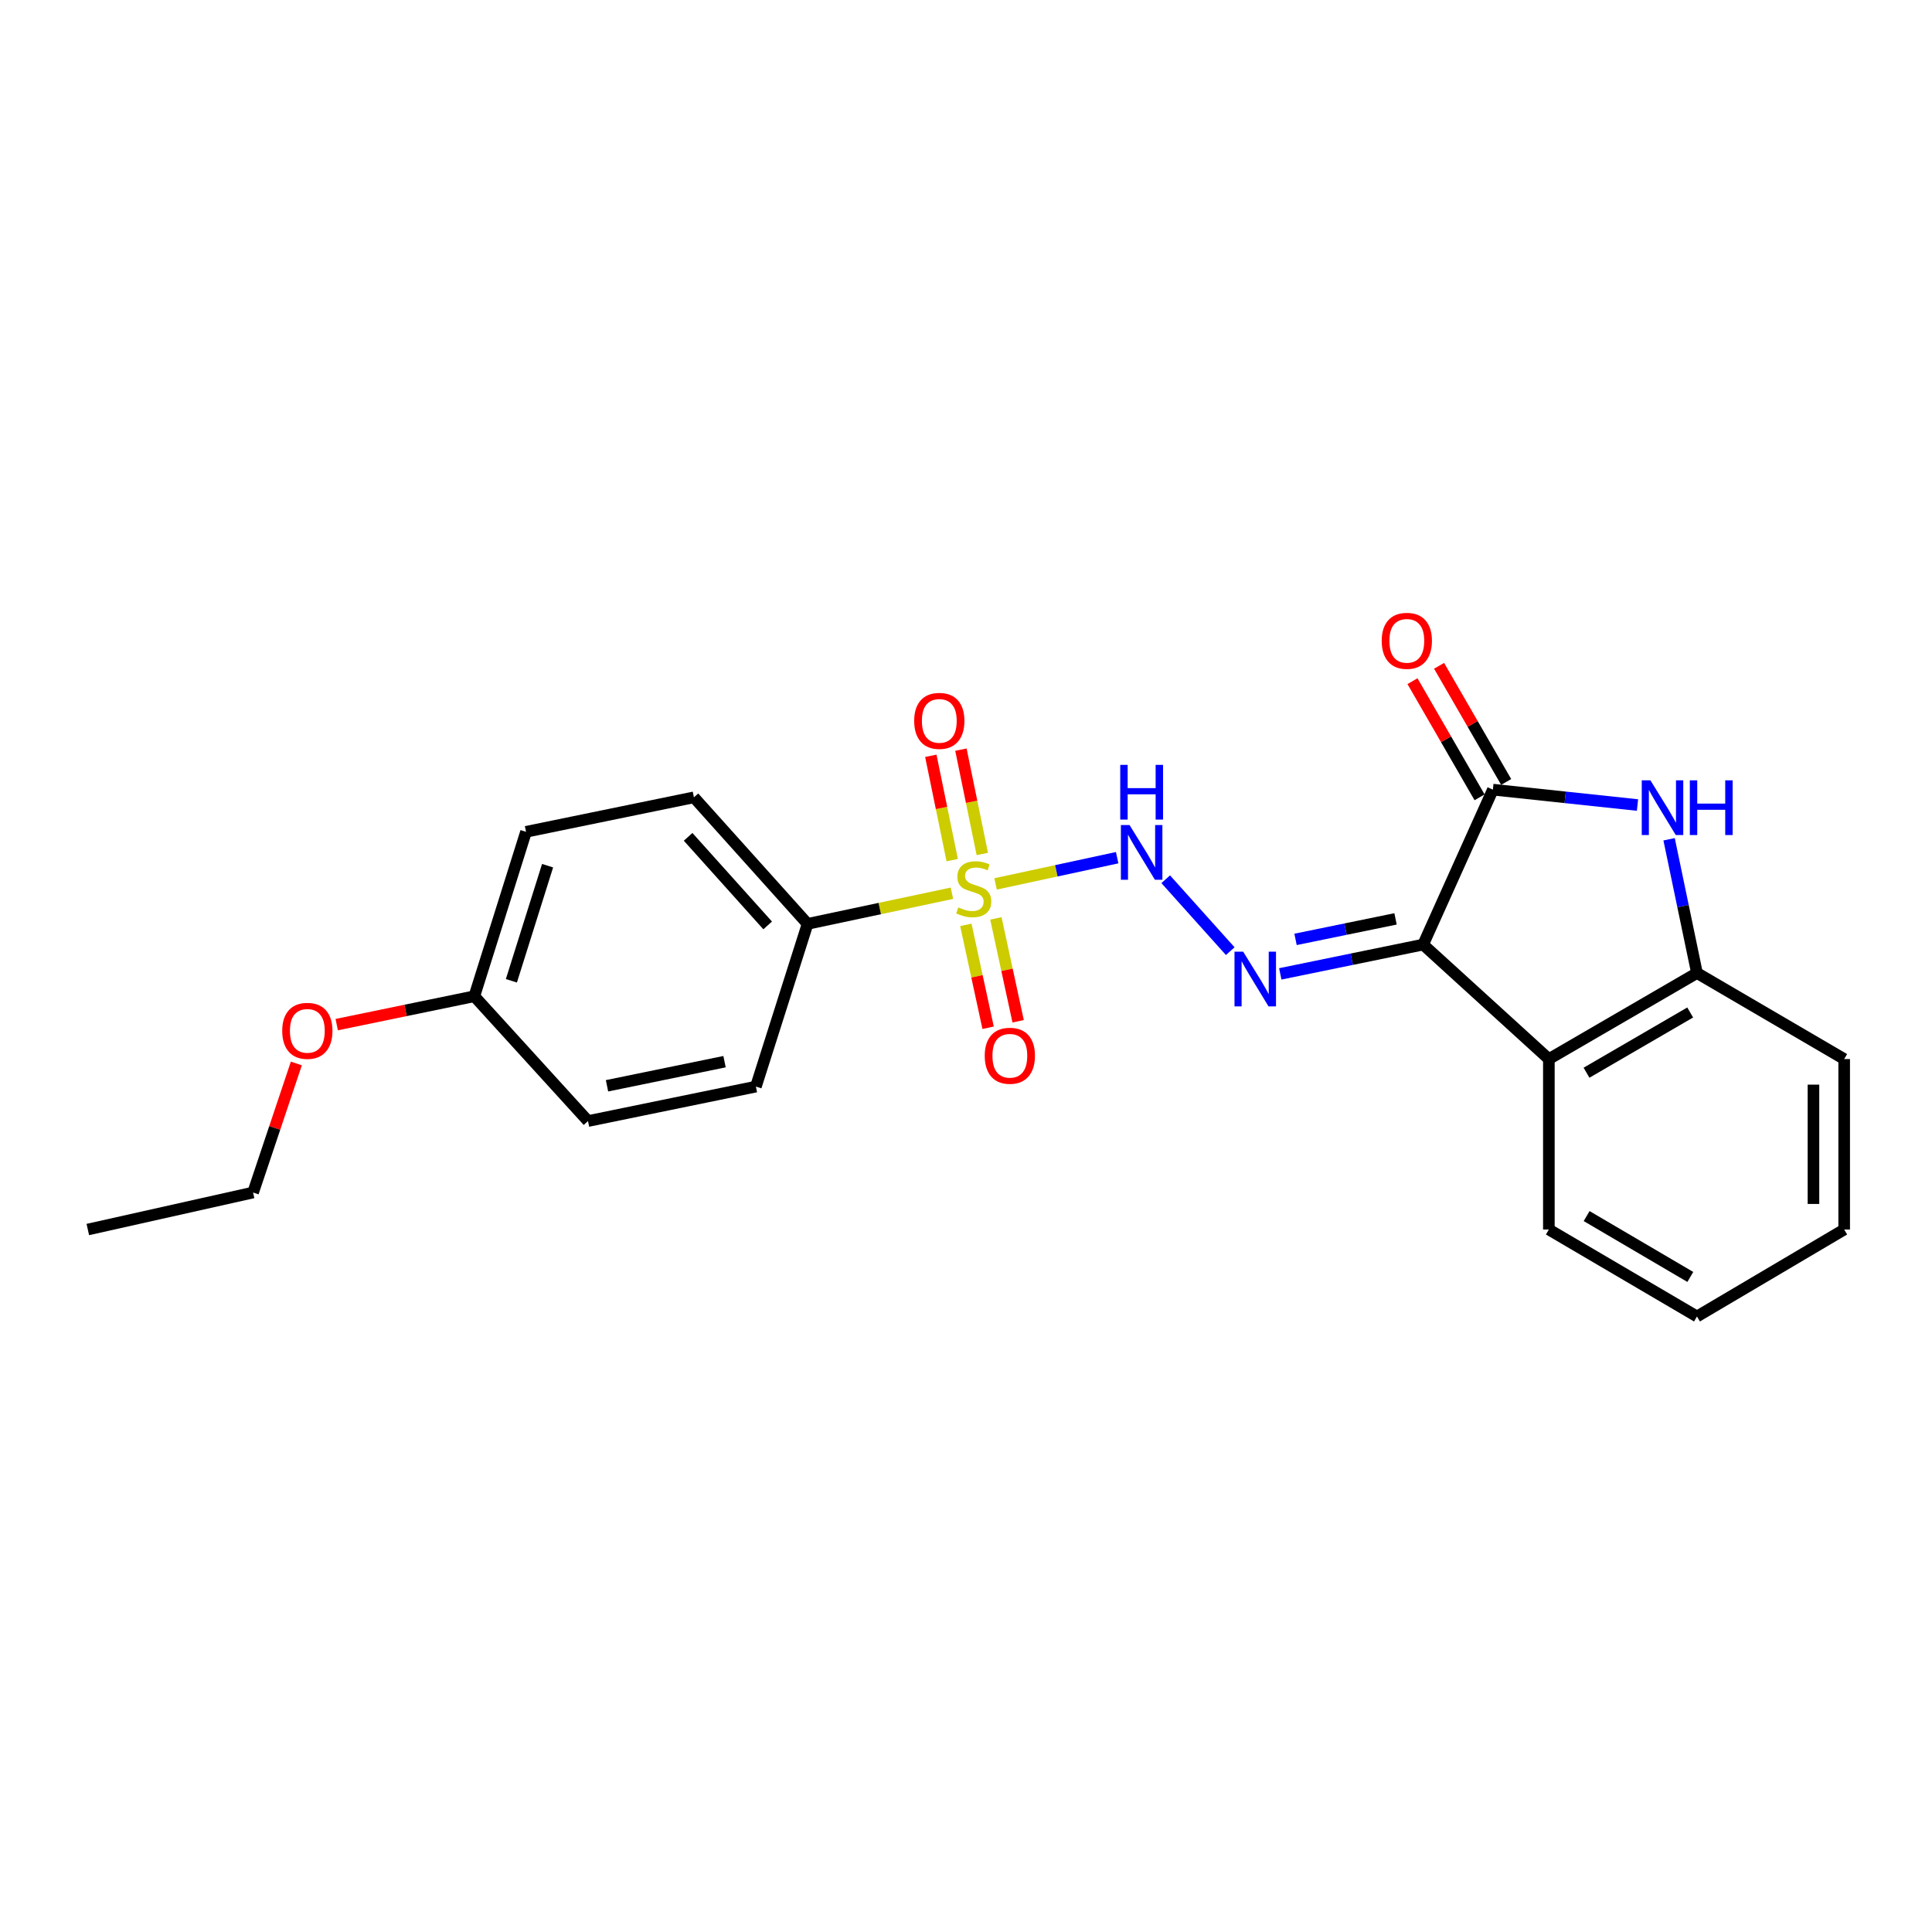 <?xml version='1.0' encoding='iso-8859-1'?>
<svg version='1.1' baseProfile='full'
              xmlns='http://www.w3.org/2000/svg'
                      xmlns:rdkit='http://www.rdkit.org/xml'
                      xmlns:xlink='http://www.w3.org/1999/xlink'
                  xml:space='preserve'
width='1000px' height='1000px' viewBox='0 0 1000 1000'>
<!-- END OF HEADER -->
<rect style='opacity:1.0;fill:#FFFFFF;stroke:none' width='1000' height='1000' x='0' y='0'> </rect>
<path class='bond-1' d='M 736.615,488.911 L 772.711,408.715' style='fill:none;fill-rule:evenodd;stroke:#000000;stroke-width:6px;stroke-linecap:butt;stroke-linejoin:miter;stroke-opacity:1' />
<path class='bond-3' d='M 736.615,488.911 L 699.643,496.496' style='fill:none;fill-rule:evenodd;stroke:#000000;stroke-width:6px;stroke-linecap:butt;stroke-linejoin:miter;stroke-opacity:1' />
<path class='bond-3' d='M 699.643,496.496 L 662.671,504.081' style='fill:none;fill-rule:evenodd;stroke:#0000FF;stroke-width:6px;stroke-linecap:butt;stroke-linejoin:miter;stroke-opacity:1' />
<path class='bond-3' d='M 722.328,475.61 L 696.447,480.919' style='fill:none;fill-rule:evenodd;stroke:#000000;stroke-width:6px;stroke-linecap:butt;stroke-linejoin:miter;stroke-opacity:1' />
<path class='bond-3' d='M 696.447,480.919 L 670.567,486.228' style='fill:none;fill-rule:evenodd;stroke:#0000FF;stroke-width:6px;stroke-linecap:butt;stroke-linejoin:miter;stroke-opacity:1' />
<path class='bond-5' d='M 736.615,488.911 L 801.688,548.171' style='fill:none;fill-rule:evenodd;stroke:#000000;stroke-width:6px;stroke-linecap:butt;stroke-linejoin:miter;stroke-opacity:1' />
<path class='bond-0' d='M 515.305,457.507 L 546.772,450.723' style='fill:none;fill-rule:evenodd;stroke:#CCCC00;stroke-width:6px;stroke-linecap:butt;stroke-linejoin:miter;stroke-opacity:1' />
<path class='bond-0' d='M 546.772,450.723 L 578.239,443.939' style='fill:none;fill-rule:evenodd;stroke:#0000FF;stroke-width:6px;stroke-linecap:butt;stroke-linejoin:miter;stroke-opacity:1' />
<path class='bond-7' d='M 492.724,462.338 L 455.363,470.267' style='fill:none;fill-rule:evenodd;stroke:#CCCC00;stroke-width:6px;stroke-linecap:butt;stroke-linejoin:miter;stroke-opacity:1' />
<path class='bond-7' d='M 455.363,470.267 L 418.001,478.196' style='fill:none;fill-rule:evenodd;stroke:#000000;stroke-width:6px;stroke-linecap:butt;stroke-linejoin:miter;stroke-opacity:1' />
<path class='bond-8' d='M 508.441,442.009 L 502.904,415.008' style='fill:none;fill-rule:evenodd;stroke:#CCCC00;stroke-width:6px;stroke-linecap:butt;stroke-linejoin:miter;stroke-opacity:1' />
<path class='bond-8' d='M 502.904,415.008 L 497.368,388.006' style='fill:none;fill-rule:evenodd;stroke:#FF0000;stroke-width:6px;stroke-linecap:butt;stroke-linejoin:miter;stroke-opacity:1' />
<path class='bond-8' d='M 492.863,445.203 L 487.327,418.202' style='fill:none;fill-rule:evenodd;stroke:#CCCC00;stroke-width:6px;stroke-linecap:butt;stroke-linejoin:miter;stroke-opacity:1' />
<path class='bond-8' d='M 487.327,418.202 L 481.79,391.2' style='fill:none;fill-rule:evenodd;stroke:#FF0000;stroke-width:6px;stroke-linecap:butt;stroke-linejoin:miter;stroke-opacity:1' />
<path class='bond-9' d='M 499.927,478.716 L 505.685,505.34' style='fill:none;fill-rule:evenodd;stroke:#CCCC00;stroke-width:6px;stroke-linecap:butt;stroke-linejoin:miter;stroke-opacity:1' />
<path class='bond-9' d='M 505.685,505.34 L 511.443,531.965' style='fill:none;fill-rule:evenodd;stroke:#FF0000;stroke-width:6px;stroke-linecap:butt;stroke-linejoin:miter;stroke-opacity:1' />
<path class='bond-9' d='M 515.469,475.354 L 521.227,501.979' style='fill:none;fill-rule:evenodd;stroke:#CCCC00;stroke-width:6px;stroke-linecap:butt;stroke-linejoin:miter;stroke-opacity:1' />
<path class='bond-9' d='M 521.227,501.979 L 526.986,528.603' style='fill:none;fill-rule:evenodd;stroke:#FF0000;stroke-width:6px;stroke-linecap:butt;stroke-linejoin:miter;stroke-opacity:1' />
<path class='bond-2' d='M 772.711,408.715 L 810.139,412.699' style='fill:none;fill-rule:evenodd;stroke:#000000;stroke-width:6px;stroke-linecap:butt;stroke-linejoin:miter;stroke-opacity:1' />
<path class='bond-2' d='M 810.139,412.699 L 847.567,416.683' style='fill:none;fill-rule:evenodd;stroke:#0000FF;stroke-width:6px;stroke-linecap:butt;stroke-linejoin:miter;stroke-opacity:1' />
<path class='bond-10' d='M 779.596,404.738 L 762.231,374.678' style='fill:none;fill-rule:evenodd;stroke:#000000;stroke-width:6px;stroke-linecap:butt;stroke-linejoin:miter;stroke-opacity:1' />
<path class='bond-10' d='M 762.231,374.678 L 744.867,344.619' style='fill:none;fill-rule:evenodd;stroke:#FF0000;stroke-width:6px;stroke-linecap:butt;stroke-linejoin:miter;stroke-opacity:1' />
<path class='bond-10' d='M 765.827,412.692 L 748.462,382.632' style='fill:none;fill-rule:evenodd;stroke:#000000;stroke-width:6px;stroke-linecap:butt;stroke-linejoin:miter;stroke-opacity:1' />
<path class='bond-10' d='M 748.462,382.632 L 731.097,352.573' style='fill:none;fill-rule:evenodd;stroke:#FF0000;stroke-width:6px;stroke-linecap:butt;stroke-linejoin:miter;stroke-opacity:1' />
<path class='bond-23' d='M 863.921,434.406 L 871.136,469.018' style='fill:none;fill-rule:evenodd;stroke:#0000FF;stroke-width:6px;stroke-linecap:butt;stroke-linejoin:miter;stroke-opacity:1' />
<path class='bond-23' d='M 871.136,469.018 L 878.351,503.629' style='fill:none;fill-rule:evenodd;stroke:#000000;stroke-width:6px;stroke-linecap:butt;stroke-linejoin:miter;stroke-opacity:1' />
<path class='bond-4' d='M 636.772,492.316 L 603.369,455.09' style='fill:none;fill-rule:evenodd;stroke:#0000FF;stroke-width:6px;stroke-linecap:butt;stroke-linejoin:miter;stroke-opacity:1' />
<path class='bond-6' d='M 801.688,548.171 L 878.351,503.629' style='fill:none;fill-rule:evenodd;stroke:#000000;stroke-width:6px;stroke-linecap:butt;stroke-linejoin:miter;stroke-opacity:1' />
<path class='bond-6' d='M 821.175,555.239 L 874.84,524.06' style='fill:none;fill-rule:evenodd;stroke:#000000;stroke-width:6px;stroke-linecap:butt;stroke-linejoin:miter;stroke-opacity:1' />
<path class='bond-16' d='M 801.688,548.171 L 801.688,636.398' style='fill:none;fill-rule:evenodd;stroke:#000000;stroke-width:6px;stroke-linecap:butt;stroke-linejoin:miter;stroke-opacity:1' />
<path class='bond-17' d='M 878.351,503.629 L 954.545,548.171' style='fill:none;fill-rule:evenodd;stroke:#000000;stroke-width:6px;stroke-linecap:butt;stroke-linejoin:miter;stroke-opacity:1' />
<path class='bond-11' d='M 418.001,478.196 L 359.174,412.699' style='fill:none;fill-rule:evenodd;stroke:#000000;stroke-width:6px;stroke-linecap:butt;stroke-linejoin:miter;stroke-opacity:1' />
<path class='bond-11' d='M 397.347,478.997 L 356.168,433.149' style='fill:none;fill-rule:evenodd;stroke:#000000;stroke-width:6px;stroke-linecap:butt;stroke-linejoin:miter;stroke-opacity:1' />
<path class='bond-12' d='M 418.001,478.196 L 391.251,562.421' style='fill:none;fill-rule:evenodd;stroke:#000000;stroke-width:6px;stroke-linecap:butt;stroke-linejoin:miter;stroke-opacity:1' />
<path class='bond-15' d='M 359.174,412.699 L 272.272,430.544' style='fill:none;fill-rule:evenodd;stroke:#000000;stroke-width:6px;stroke-linecap:butt;stroke-linejoin:miter;stroke-opacity:1' />
<path class='bond-14' d='M 391.251,562.421 L 304.349,580.257' style='fill:none;fill-rule:evenodd;stroke:#000000;stroke-width:6px;stroke-linecap:butt;stroke-linejoin:miter;stroke-opacity:1' />
<path class='bond-14' d='M 375.019,549.519 L 314.187,562.005' style='fill:none;fill-rule:evenodd;stroke:#000000;stroke-width:6px;stroke-linecap:butt;stroke-linejoin:miter;stroke-opacity:1' />
<path class='bond-13' d='M 245.514,515.652 L 304.349,580.257' style='fill:none;fill-rule:evenodd;stroke:#000000;stroke-width:6px;stroke-linecap:butt;stroke-linejoin:miter;stroke-opacity:1' />
<path class='bond-18' d='M 245.514,515.652 L 209.9,522.998' style='fill:none;fill-rule:evenodd;stroke:#000000;stroke-width:6px;stroke-linecap:butt;stroke-linejoin:miter;stroke-opacity:1' />
<path class='bond-18' d='M 209.9,522.998 L 174.286,530.343' style='fill:none;fill-rule:evenodd;stroke:#FF0000;stroke-width:6px;stroke-linecap:butt;stroke-linejoin:miter;stroke-opacity:1' />
<path class='bond-25' d='M 245.514,515.652 L 272.272,430.544' style='fill:none;fill-rule:evenodd;stroke:#000000;stroke-width:6px;stroke-linecap:butt;stroke-linejoin:miter;stroke-opacity:1' />
<path class='bond-25' d='M 264.697,507.656 L 283.428,448.08' style='fill:none;fill-rule:evenodd;stroke:#000000;stroke-width:6px;stroke-linecap:butt;stroke-linejoin:miter;stroke-opacity:1' />
<path class='bond-20' d='M 801.688,636.398 L 878.351,681.408' style='fill:none;fill-rule:evenodd;stroke:#000000;stroke-width:6px;stroke-linecap:butt;stroke-linejoin:miter;stroke-opacity:1' />
<path class='bond-20' d='M 821.238,629.437 L 874.902,660.944' style='fill:none;fill-rule:evenodd;stroke:#000000;stroke-width:6px;stroke-linecap:butt;stroke-linejoin:miter;stroke-opacity:1' />
<path class='bond-24' d='M 954.545,548.171 L 954.545,636.398' style='fill:none;fill-rule:evenodd;stroke:#000000;stroke-width:6px;stroke-linecap:butt;stroke-linejoin:miter;stroke-opacity:1' />
<path class='bond-24' d='M 938.644,561.405 L 938.644,623.164' style='fill:none;fill-rule:evenodd;stroke:#000000;stroke-width:6px;stroke-linecap:butt;stroke-linejoin:miter;stroke-opacity:1' />
<path class='bond-19' d='M 153.391,550.449 L 142.193,583.847' style='fill:none;fill-rule:evenodd;stroke:#FF0000;stroke-width:6px;stroke-linecap:butt;stroke-linejoin:miter;stroke-opacity:1' />
<path class='bond-19' d='M 142.193,583.847 L 130.996,617.246' style='fill:none;fill-rule:evenodd;stroke:#000000;stroke-width:6px;stroke-linecap:butt;stroke-linejoin:miter;stroke-opacity:1' />
<path class='bond-22' d='M 130.996,617.246 L 45.455,636.398' style='fill:none;fill-rule:evenodd;stroke:#000000;stroke-width:6px;stroke-linecap:butt;stroke-linejoin:miter;stroke-opacity:1' />
<path class='bond-21' d='M 878.351,681.408 L 954.545,636.398' style='fill:none;fill-rule:evenodd;stroke:#000000;stroke-width:6px;stroke-linecap:butt;stroke-linejoin:miter;stroke-opacity:1' />
<path  class='atom-1' d='M 496.002 469.664
Q 496.322 469.784, 497.642 470.344
Q 498.962 470.904, 500.402 471.264
Q 501.882 471.584, 503.322 471.584
Q 506.002 471.584, 507.562 470.304
Q 509.122 468.984, 509.122 466.704
Q 509.122 465.144, 508.322 464.184
Q 507.562 463.224, 506.362 462.704
Q 505.162 462.184, 503.162 461.584
Q 500.642 460.824, 499.122 460.104
Q 497.642 459.384, 496.562 457.864
Q 495.522 456.344, 495.522 453.784
Q 495.522 450.224, 497.922 448.024
Q 500.362 445.824, 505.162 445.824
Q 508.442 445.824, 512.162 447.384
L 511.242 450.464
Q 507.842 449.064, 505.282 449.064
Q 502.522 449.064, 501.002 450.224
Q 499.482 451.344, 499.522 453.304
Q 499.522 454.824, 500.282 455.744
Q 501.082 456.664, 502.202 457.184
Q 503.362 457.704, 505.282 458.304
Q 507.842 459.104, 509.362 459.904
Q 510.882 460.704, 511.962 462.344
Q 513.082 463.944, 513.082 466.704
Q 513.082 470.624, 510.442 472.744
Q 507.842 474.824, 503.482 474.824
Q 500.962 474.824, 499.042 474.264
Q 497.162 473.744, 494.922 472.824
L 496.002 469.664
' fill='#CCCC00'/>
<path  class='atom-3' d='M 854.254 403.901
L 863.534 418.901
Q 864.454 420.381, 865.934 423.061
Q 867.414 425.741, 867.494 425.901
L 867.494 403.901
L 871.254 403.901
L 871.254 432.221
L 867.374 432.221
L 857.414 415.821
Q 856.254 413.901, 855.014 411.701
Q 853.814 409.501, 853.454 408.821
L 853.454 432.221
L 849.774 432.221
L 849.774 403.901
L 854.254 403.901
' fill='#0000FF'/>
<path  class='atom-3' d='M 874.654 403.901
L 878.494 403.901
L 878.494 415.941
L 892.974 415.941
L 892.974 403.901
L 896.814 403.901
L 896.814 432.221
L 892.974 432.221
L 892.974 419.141
L 878.494 419.141
L 878.494 432.221
L 874.654 432.221
L 874.654 403.901
' fill='#0000FF'/>
<path  class='atom-4' d='M 643.453 492.579
L 652.733 507.579
Q 653.653 509.059, 655.133 511.739
Q 656.613 514.419, 656.693 514.579
L 656.693 492.579
L 660.453 492.579
L 660.453 520.899
L 656.573 520.899
L 646.613 504.499
Q 645.453 502.579, 644.213 500.379
Q 643.013 498.179, 642.653 497.499
L 642.653 520.899
L 638.973 520.899
L 638.973 492.579
L 643.453 492.579
' fill='#0000FF'/>
<path  class='atom-5' d='M 584.653 427.047
L 593.933 442.047
Q 594.853 443.527, 596.333 446.207
Q 597.813 448.887, 597.893 449.047
L 597.893 427.047
L 601.653 427.047
L 601.653 455.367
L 597.773 455.367
L 587.813 438.967
Q 586.653 437.047, 585.413 434.847
Q 584.213 432.647, 583.853 431.967
L 583.853 455.367
L 580.173 455.367
L 580.173 427.047
L 584.653 427.047
' fill='#0000FF'/>
<path  class='atom-5' d='M 579.833 395.895
L 583.673 395.895
L 583.673 407.935
L 598.153 407.935
L 598.153 395.895
L 601.993 395.895
L 601.993 424.215
L 598.153 424.215
L 598.153 411.135
L 583.673 411.135
L 583.673 424.215
L 579.833 424.215
L 579.833 395.895
' fill='#0000FF'/>
<path  class='atom-9' d='M 473.183 373.122
Q 473.183 366.322, 476.543 362.522
Q 479.903 358.722, 486.183 358.722
Q 492.463 358.722, 495.823 362.522
Q 499.183 366.322, 499.183 373.122
Q 499.183 380.002, 495.783 383.922
Q 492.383 387.802, 486.183 387.802
Q 479.943 387.802, 476.543 383.922
Q 473.183 380.042, 473.183 373.122
M 486.183 384.602
Q 490.503 384.602, 492.823 381.722
Q 495.183 378.802, 495.183 373.122
Q 495.183 367.562, 492.823 364.762
Q 490.503 361.922, 486.183 361.922
Q 481.863 361.922, 479.503 364.722
Q 477.183 367.522, 477.183 373.122
Q 477.183 378.842, 479.503 381.722
Q 481.863 384.602, 486.183 384.602
' fill='#FF0000'/>
<path  class='atom-10' d='M 509.695 546.458
Q 509.695 539.658, 513.055 535.858
Q 516.415 532.058, 522.695 532.058
Q 528.975 532.058, 532.335 535.858
Q 535.695 539.658, 535.695 546.458
Q 535.695 553.338, 532.295 557.258
Q 528.895 561.138, 522.695 561.138
Q 516.455 561.138, 513.055 557.258
Q 509.695 553.378, 509.695 546.458
M 522.695 557.938
Q 527.015 557.938, 529.335 555.058
Q 531.695 552.138, 531.695 546.458
Q 531.695 540.898, 529.335 538.098
Q 527.015 535.258, 522.695 535.258
Q 518.375 535.258, 516.015 538.058
Q 513.695 540.858, 513.695 546.458
Q 513.695 552.178, 516.015 555.058
Q 518.375 557.938, 522.695 557.938
' fill='#FF0000'/>
<path  class='atom-11' d='M 715.169 331.69
Q 715.169 324.89, 718.529 321.09
Q 721.889 317.29, 728.169 317.29
Q 734.449 317.29, 737.809 321.09
Q 741.169 324.89, 741.169 331.69
Q 741.169 338.57, 737.769 342.49
Q 734.369 346.37, 728.169 346.37
Q 721.929 346.37, 718.529 342.49
Q 715.169 338.61, 715.169 331.69
M 728.169 343.17
Q 732.489 343.17, 734.809 340.29
Q 737.169 337.37, 737.169 331.69
Q 737.169 326.13, 734.809 323.33
Q 732.489 320.49, 728.169 320.49
Q 723.849 320.49, 721.489 323.29
Q 719.169 326.09, 719.169 331.69
Q 719.169 337.41, 721.489 340.29
Q 723.849 343.17, 728.169 343.17
' fill='#FF0000'/>
<path  class='atom-19' d='M 146.08 533.56
Q 146.08 526.76, 149.44 522.96
Q 152.8 519.16, 159.08 519.16
Q 165.36 519.16, 168.72 522.96
Q 172.08 526.76, 172.08 533.56
Q 172.08 540.44, 168.68 544.36
Q 165.28 548.24, 159.08 548.24
Q 152.84 548.24, 149.44 544.36
Q 146.08 540.48, 146.08 533.56
M 159.08 545.04
Q 163.4 545.04, 165.72 542.16
Q 168.08 539.24, 168.08 533.56
Q 168.08 528, 165.72 525.2
Q 163.4 522.36, 159.08 522.36
Q 154.76 522.36, 152.4 525.16
Q 150.08 527.96, 150.08 533.56
Q 150.08 539.28, 152.4 542.16
Q 154.76 545.04, 159.08 545.04
' fill='#FF0000'/>
</svg>
